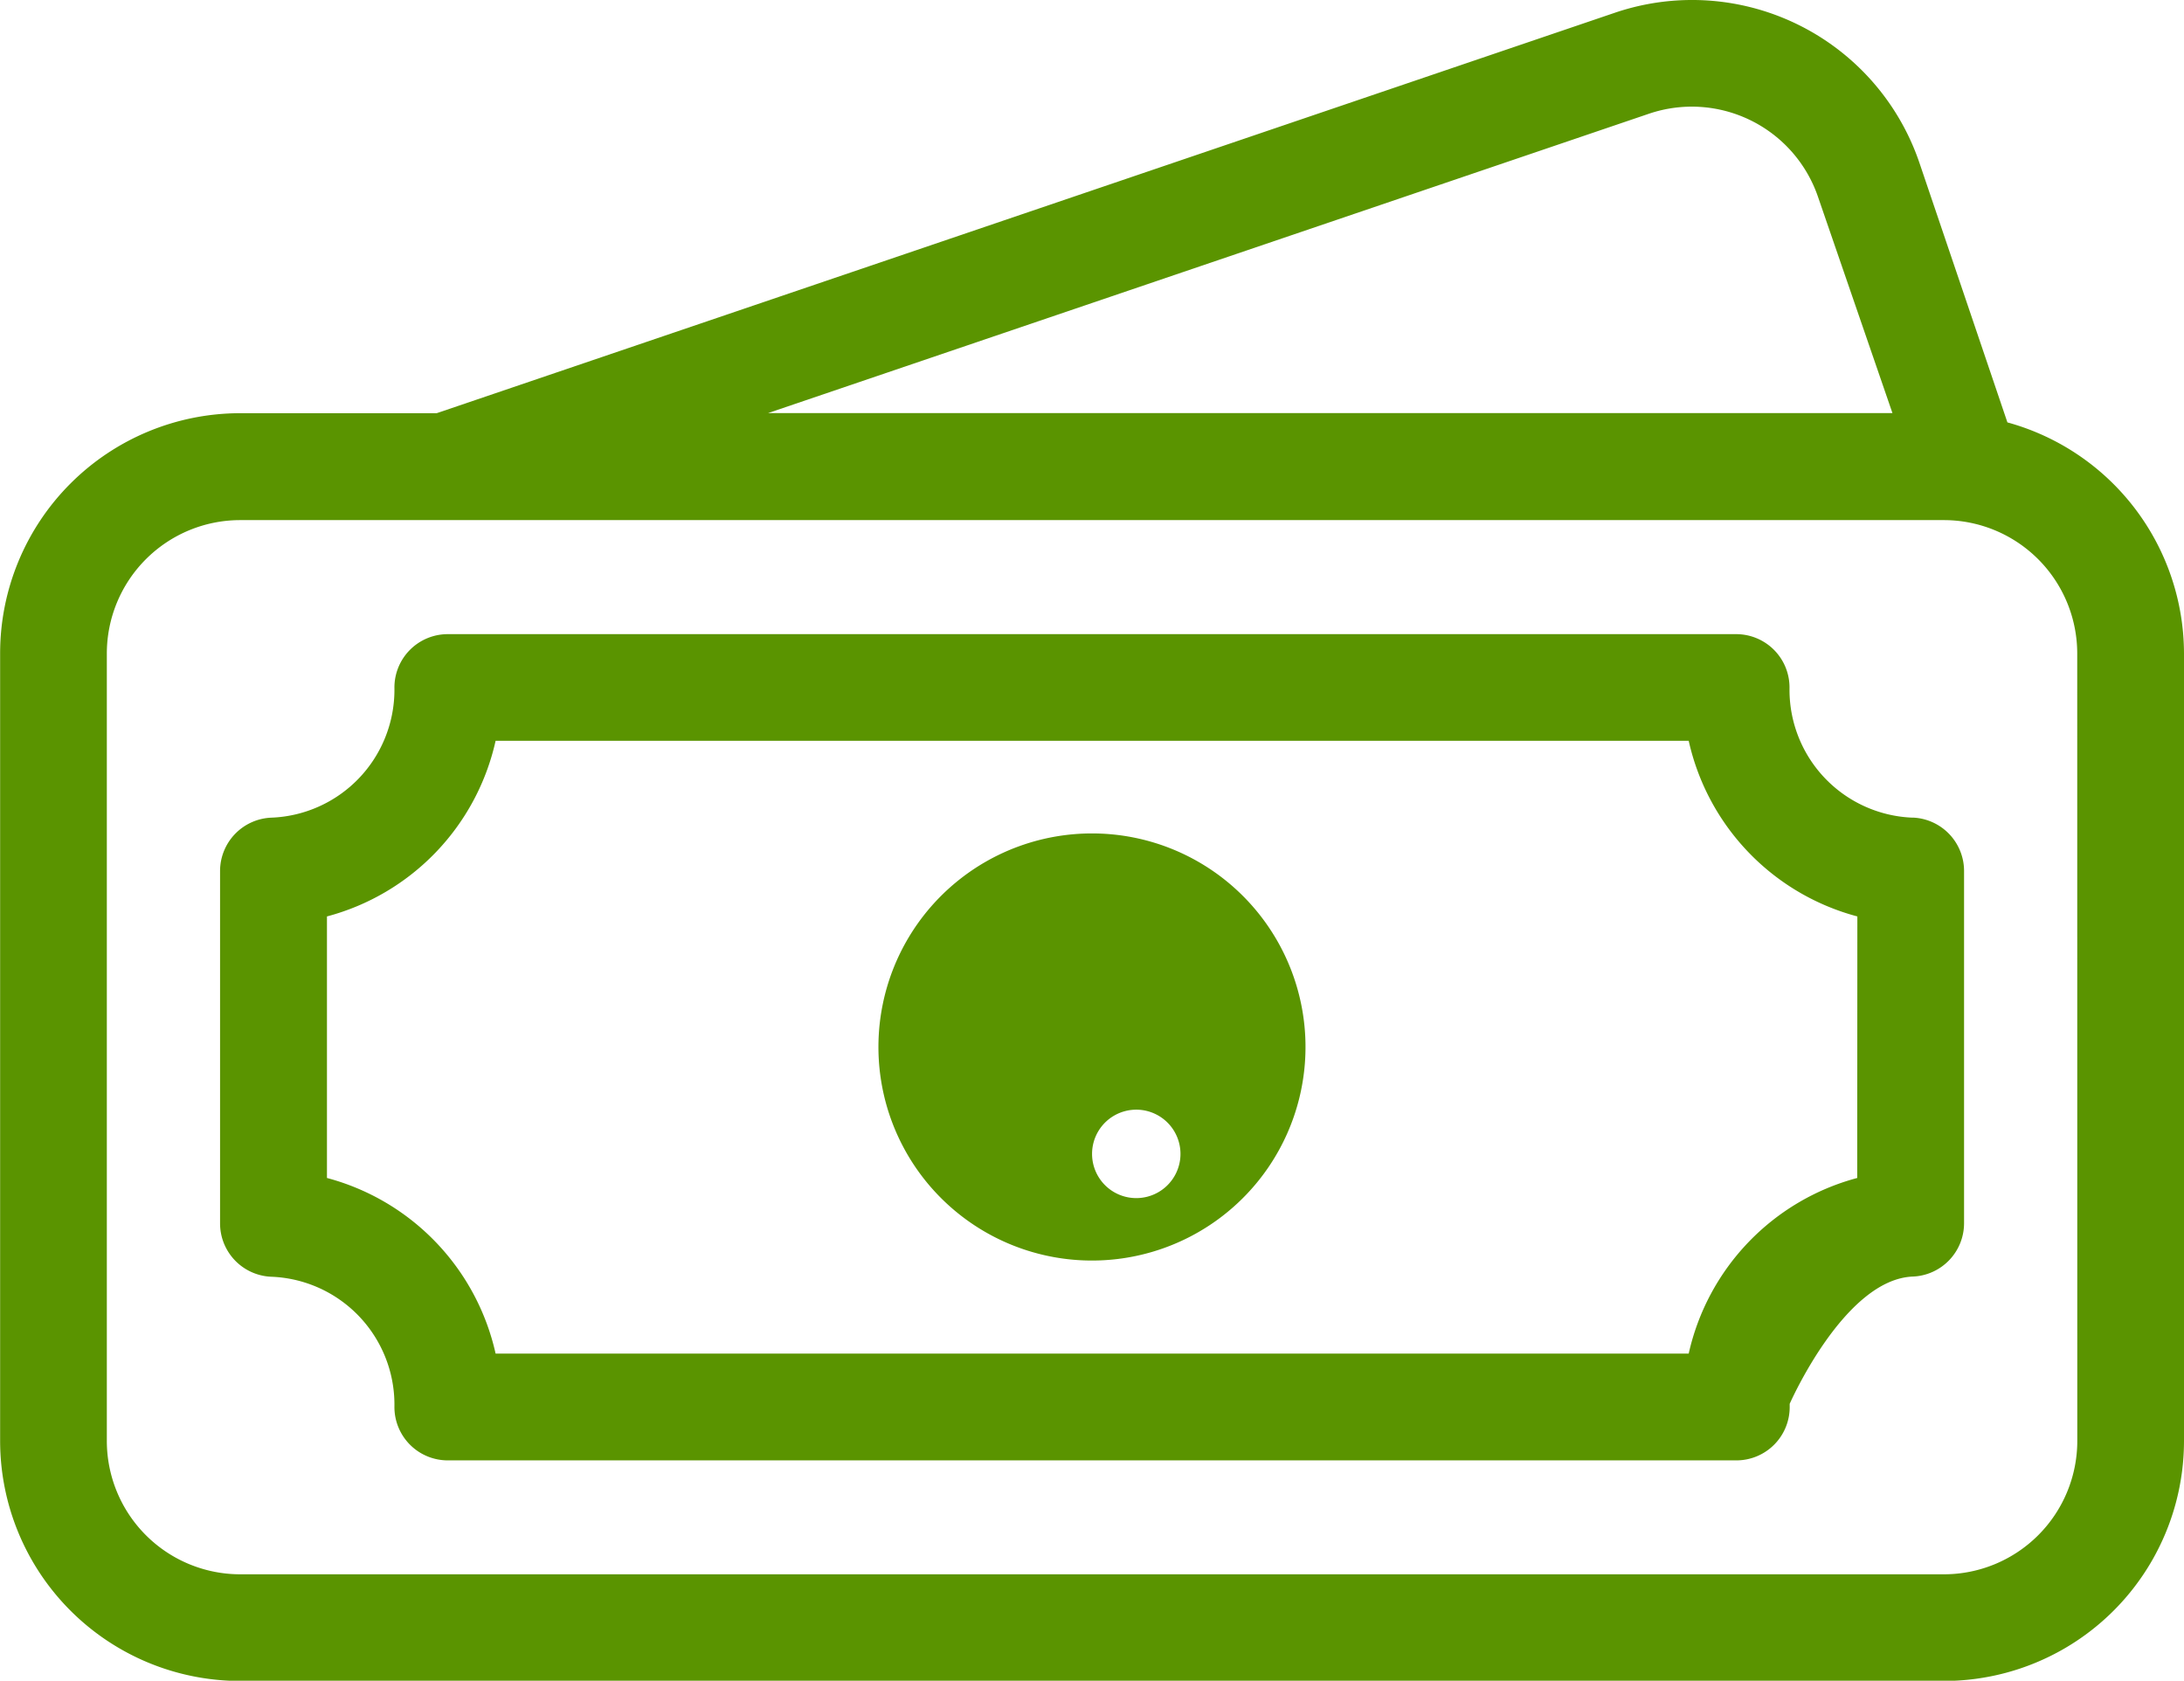 <svg xmlns="http://www.w3.org/2000/svg" width="35.47" height="27.293" viewBox="0 0 35.47 27.293">
  <g id="noun-dentist-chair-6596783" transform="translate(-2.27 -7.802)">
    <g id="noun-money-6751845" transform="translate(2.27 7.802)">
      <path id="Trazado_22872" data-name="Trazado 22872" d="M39.976,24.062l-1.43-4.218a3.9,3.9,0,0,0-4.954-2.431l-19.126,6.5h-3.19a3.9,3.9,0,0,0-3.9,3.9V40.6a3.9,3.9,0,0,0,3.9,3.9H38.944a3.9,3.9,0,0,0,3.9-3.9V27.815a3.9,3.9,0,0,0-2.869-3.753Zm-5.825-5.011A2.166,2.166,0,0,1,36.9,20.4l1.209,3.511H19.848ZM41.111,40.6a2.167,2.167,0,0,1-2.166,2.168H11.275A2.167,2.167,0,0,1,9.109,40.6V27.815a2.167,2.167,0,0,1,2.166-2.166H38.944a2.167,2.167,0,0,1,2.166,2.166ZM38.437,30.481a2.078,2.078,0,0,1-2-2.067v-.029a.866.866,0,0,0-.868-.884H14.648a.866.866,0,0,0-.868.884v.029a2.078,2.078,0,0,1-2,2.067.868.868,0,0,0-.832.868v5.721a.867.867,0,0,0,.832.866,2.078,2.078,0,0,1,2,2.067v.031a.866.866,0,0,0,.868.884H35.572a.866.866,0,0,0,.868-.884V40s.886-2.023,2-2.067a.867.867,0,0,0,.832-.866V31.343a.868.868,0,0,0-.832-.863Zm-.9,5.851A3.811,3.811,0,0,0,34.8,39.184H15.423a3.811,3.811,0,0,0-2.739-2.852V32.085a3.808,3.808,0,0,0,2.739-2.852H34.8a3.808,3.808,0,0,0,2.739,2.852ZM25.11,30.737a3.468,3.468,0,1,0,2.451,1.016,3.465,3.465,0,0,0-2.451-1.016Zm0,5.2a.718.718,0,1,1,0,.008Z" transform="translate(-7.374 -17.203)" fill="#5a9400"/>
    </g>
  </g>
</svg>
